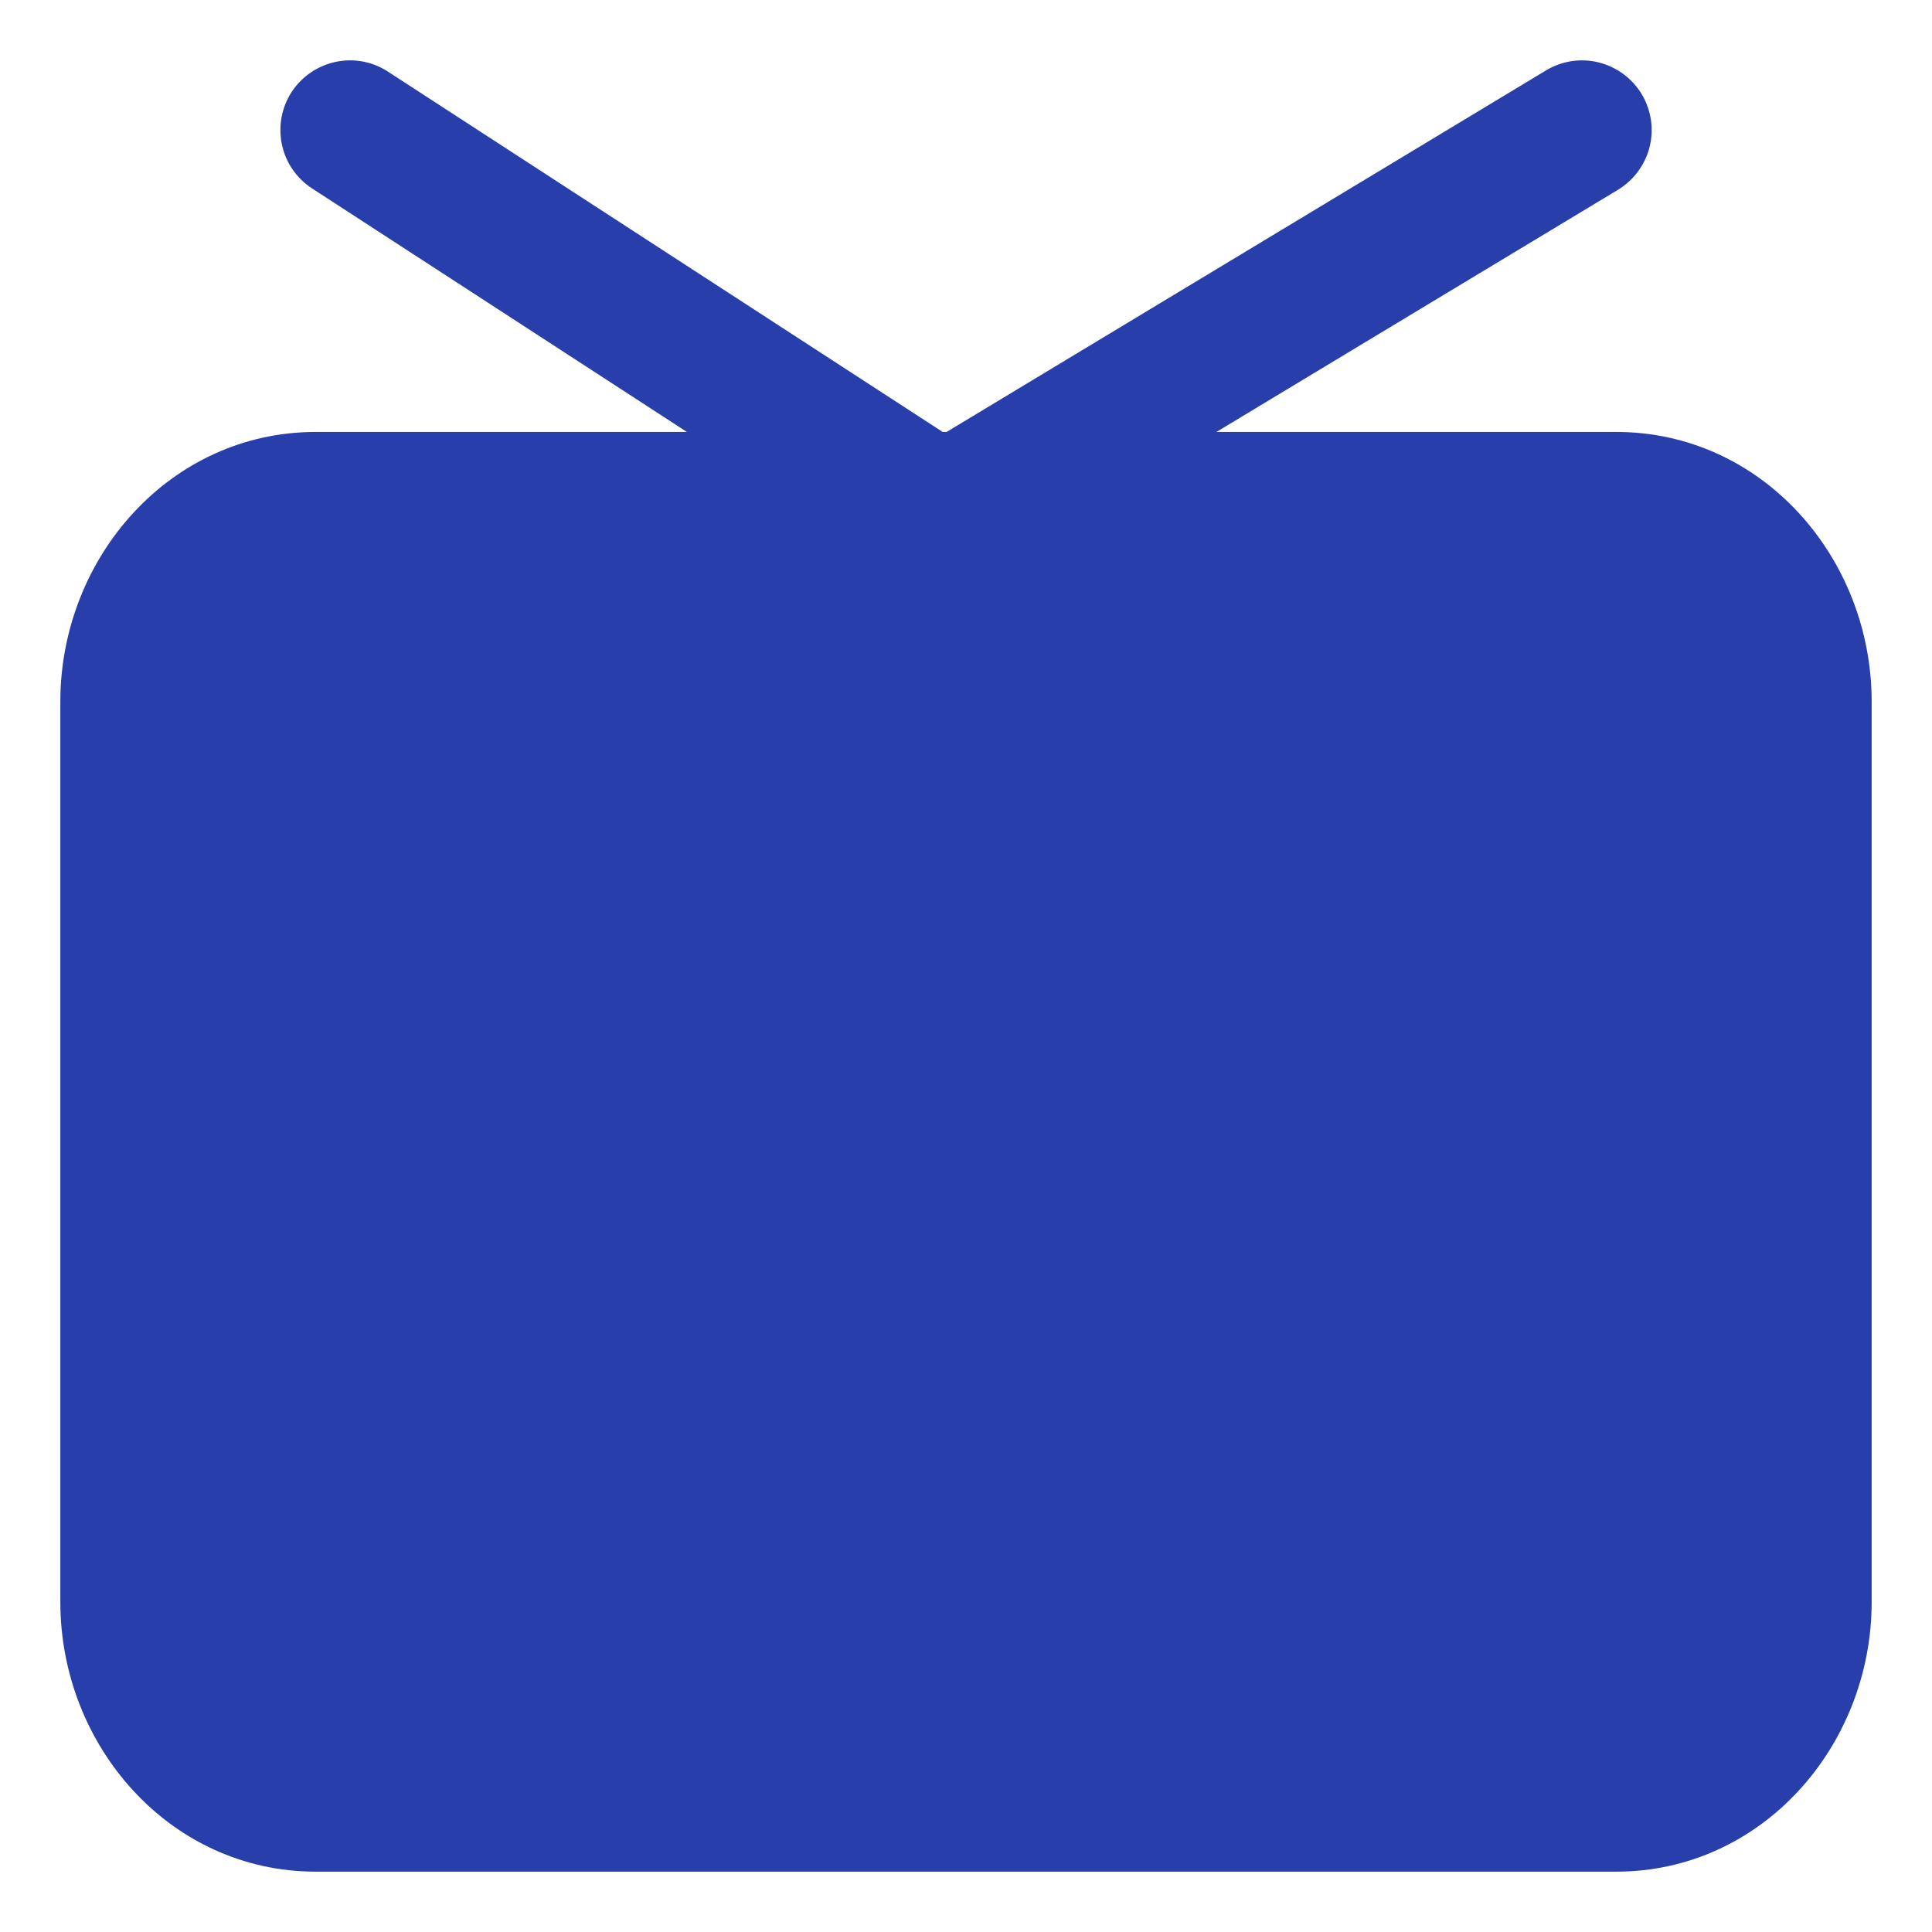 <svg width="26" height="26" viewBox="0 0 26 26" fill="none" xmlns="http://www.w3.org/2000/svg">
<path d="M22.093 1.266C22.156 1.372 22.198 1.489 22.217 1.61C22.235 1.732 22.23 1.857 22.2 1.976C22.17 2.096 22.117 2.208 22.044 2.307C21.971 2.406 21.879 2.49 21.774 2.554L16.37 5.813H21.75C23.712 5.813 25.188 7.504 25.188 9.443V21.558C25.188 23.495 23.712 25.188 21.75 25.188H4.25C2.288 25.188 0.812 23.496 0.812 21.558V9.443C0.812 7.505 2.288 5.813 4.25 5.813H9.244L4.2 2.536C4.097 2.469 4.008 2.382 3.938 2.281C3.868 2.18 3.819 2.065 3.794 1.945C3.742 1.702 3.789 1.448 3.924 1.239C4.06 1.031 4.273 0.885 4.516 0.833C4.759 0.781 5.013 0.828 5.221 0.964L12.686 5.813H12.739L20.805 0.948C20.91 0.884 21.027 0.842 21.149 0.823C21.271 0.805 21.395 0.81 21.515 0.84C21.634 0.87 21.747 0.923 21.846 0.996C21.945 1.069 22.029 1.161 22.093 1.266Z" fill="#283EAB"/>
</svg>
